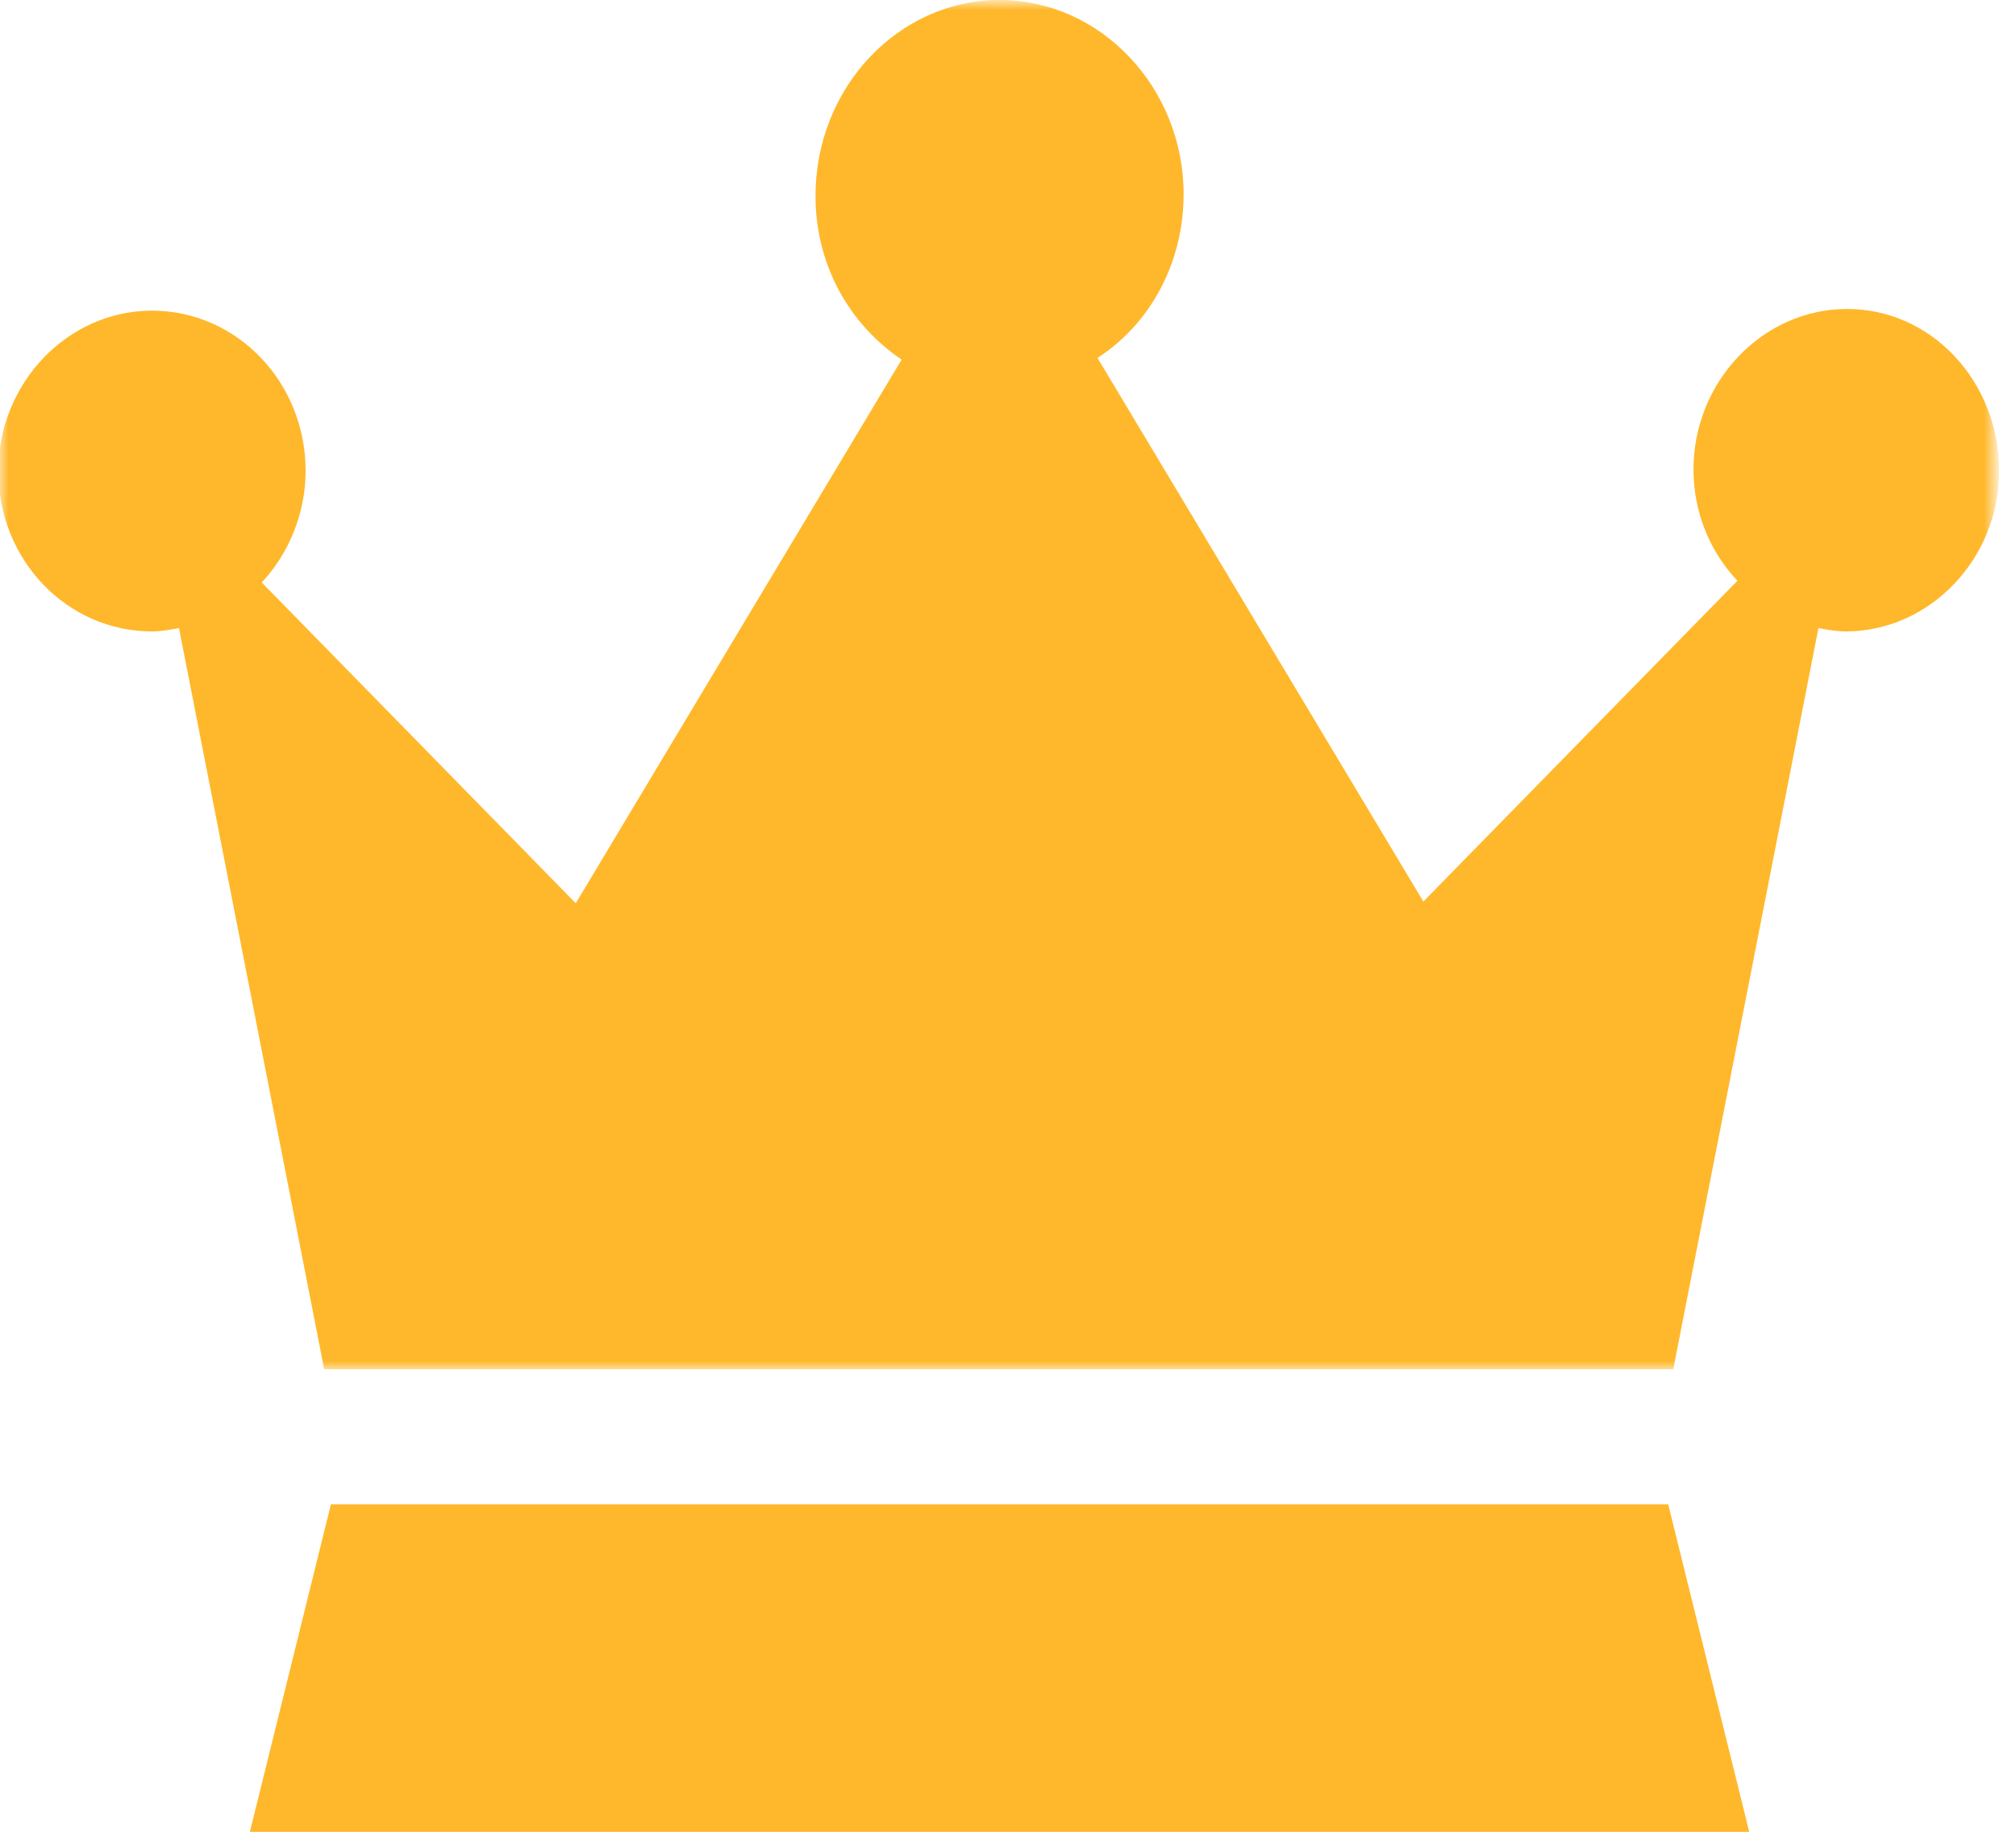 <?xml version="1.0" encoding="utf-8"?>
<!-- Generator: Adobe Illustrator 22.0.1, SVG Export Plug-In . SVG Version: 6.00 Build 0)  -->
<svg version="1.1" id="Laag_1" xmlns="http://www.w3.org/2000/svg" xmlns:xlink="http://www.w3.org/1999/xlink" x="0px" y="0px"
	 viewBox="0 0 119.4 108.5" style="enable-background:new 0 0 119.4 108.5;" xml:space="preserve">
<style type="text/css">
	.st0{filter:url(#Adobe_OpacityMaskFilter);}
	.st1{fill:#FFFFFF;}
	.st2{mask:url(#mask-2_1_);fill:#FFB82B;}
	.st3{fill:#FFB82B;}
</style>
<title>icon</title>
<desc>Created with Sketch.</desc>
<g id="_x32_0171129_x5F_CDTP_x5F_ChallengeFinalisten_x5F_v07" transform="translate(-1092, -1116)">
	<g id="Finalisten_x2F_vragen_x2F_jury" transform="translate(0, 695)">
		<g id="Finalisten" transform="translate(155, 190)">
			<g id="Finalist-3" transform="translate(767, 0)">
				<g id="icon" transform="translate(170, 231)">
					<g id="Page-1">
						<g id="Group-3">
							<g id="Clip-2">
							</g>
							<defs>
								<filter id="Adobe_OpacityMaskFilter" filterUnits="userSpaceOnUse" x="0" y="0.1" width="118.4" height="81.1">
									<feColorMatrix  type="matrix" values="1 0 0 0 0  0 1 0 0 0  0 0 1 0 0  0 0 0 1 0"/>
								</filter>
							</defs>
							<mask maskUnits="userSpaceOnUse" x="0" y="0.1" width="118.4" height="81.1" id="mask-2_1_">
								<g class="st0">
									<polygon id="path-1_1_" class="st1" points="0,0.1 118.4,0.1 118.4,81.2 0,81.2 									"/>
								</g>
							</mask>
							<path id="Fill-1" class="st2" d="M109.4,18.3c-5,0-9.1,4.3-9.1,9.5c0,2.6,1,4.9,2.6,6.6l-18.6,19L65,21.2
								c3.1-2,5.1-5.6,5.1-9.7c0-6.3-4.9-11.5-10.9-11.5S48.3,5.2,48.3,11.6c0,4.1,2,7.6,5.1,9.7L34.1,53.5l-18.6-19
								c1.6-1.7,2.6-4.1,2.6-6.6c0-5.3-4.1-9.5-9.1-9.5c-5,0-9.1,4.3-9.1,9.5c0,5.3,4.1,9.5,9.1,9.5c0.5,0,1.1-0.1,1.6-0.2l8.6,43.9
								h79.9l8.6-43.9c0.5,0.1,1.1,0.2,1.6,0.2c5,0,9.1-4.3,9.1-9.5C118.4,22.6,114.4,18.3,109.4,18.3"/>
						</g>
						<polygon id="Fill-4" class="st3" points="19.6,89.1 14.8,108.5 103.6,108.5 98.8,89.1 						"/>
					</g>
				</g>
			</g>
		</g>
	</g>
</g>
</svg>
